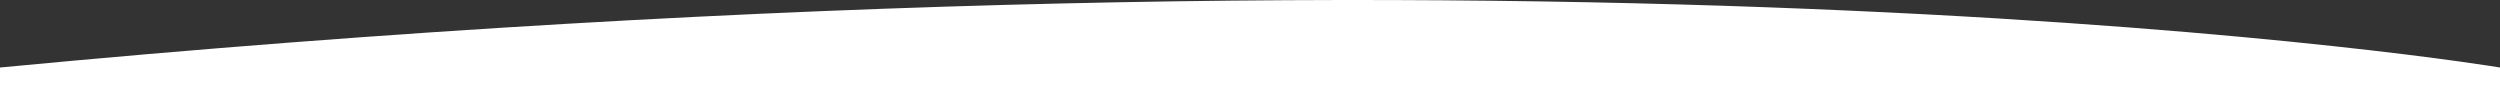 <?xml version="1.0" encoding="utf-8"?>
<!-- Generator: Adobe Illustrator 25.0.0, SVG Export Plug-In . SVG Version: 6.00 Build 0)  -->
<svg version="1.1" id="Laag_1" xmlns="http://www.w3.org/2000/svg" xmlns:xlink="http://www.w3.org/1999/xlink" x="0px" y="0px"
	 viewBox="0 0 3840 150.6" style="enable-background:new 0 0 3840 150.6;" xml:space="preserve">
<rect x="0" y="0" width="3840" height="150.6" fill="#333333" stroke="none"/>
<style type="text/css">
	.st0{fill:#FFFFFF;}
</style>
<path class="st0" d="M3840,103.7c0,0-1392.1-233.3-3840,0v46.9h3840V103.7z"/>
</svg>
